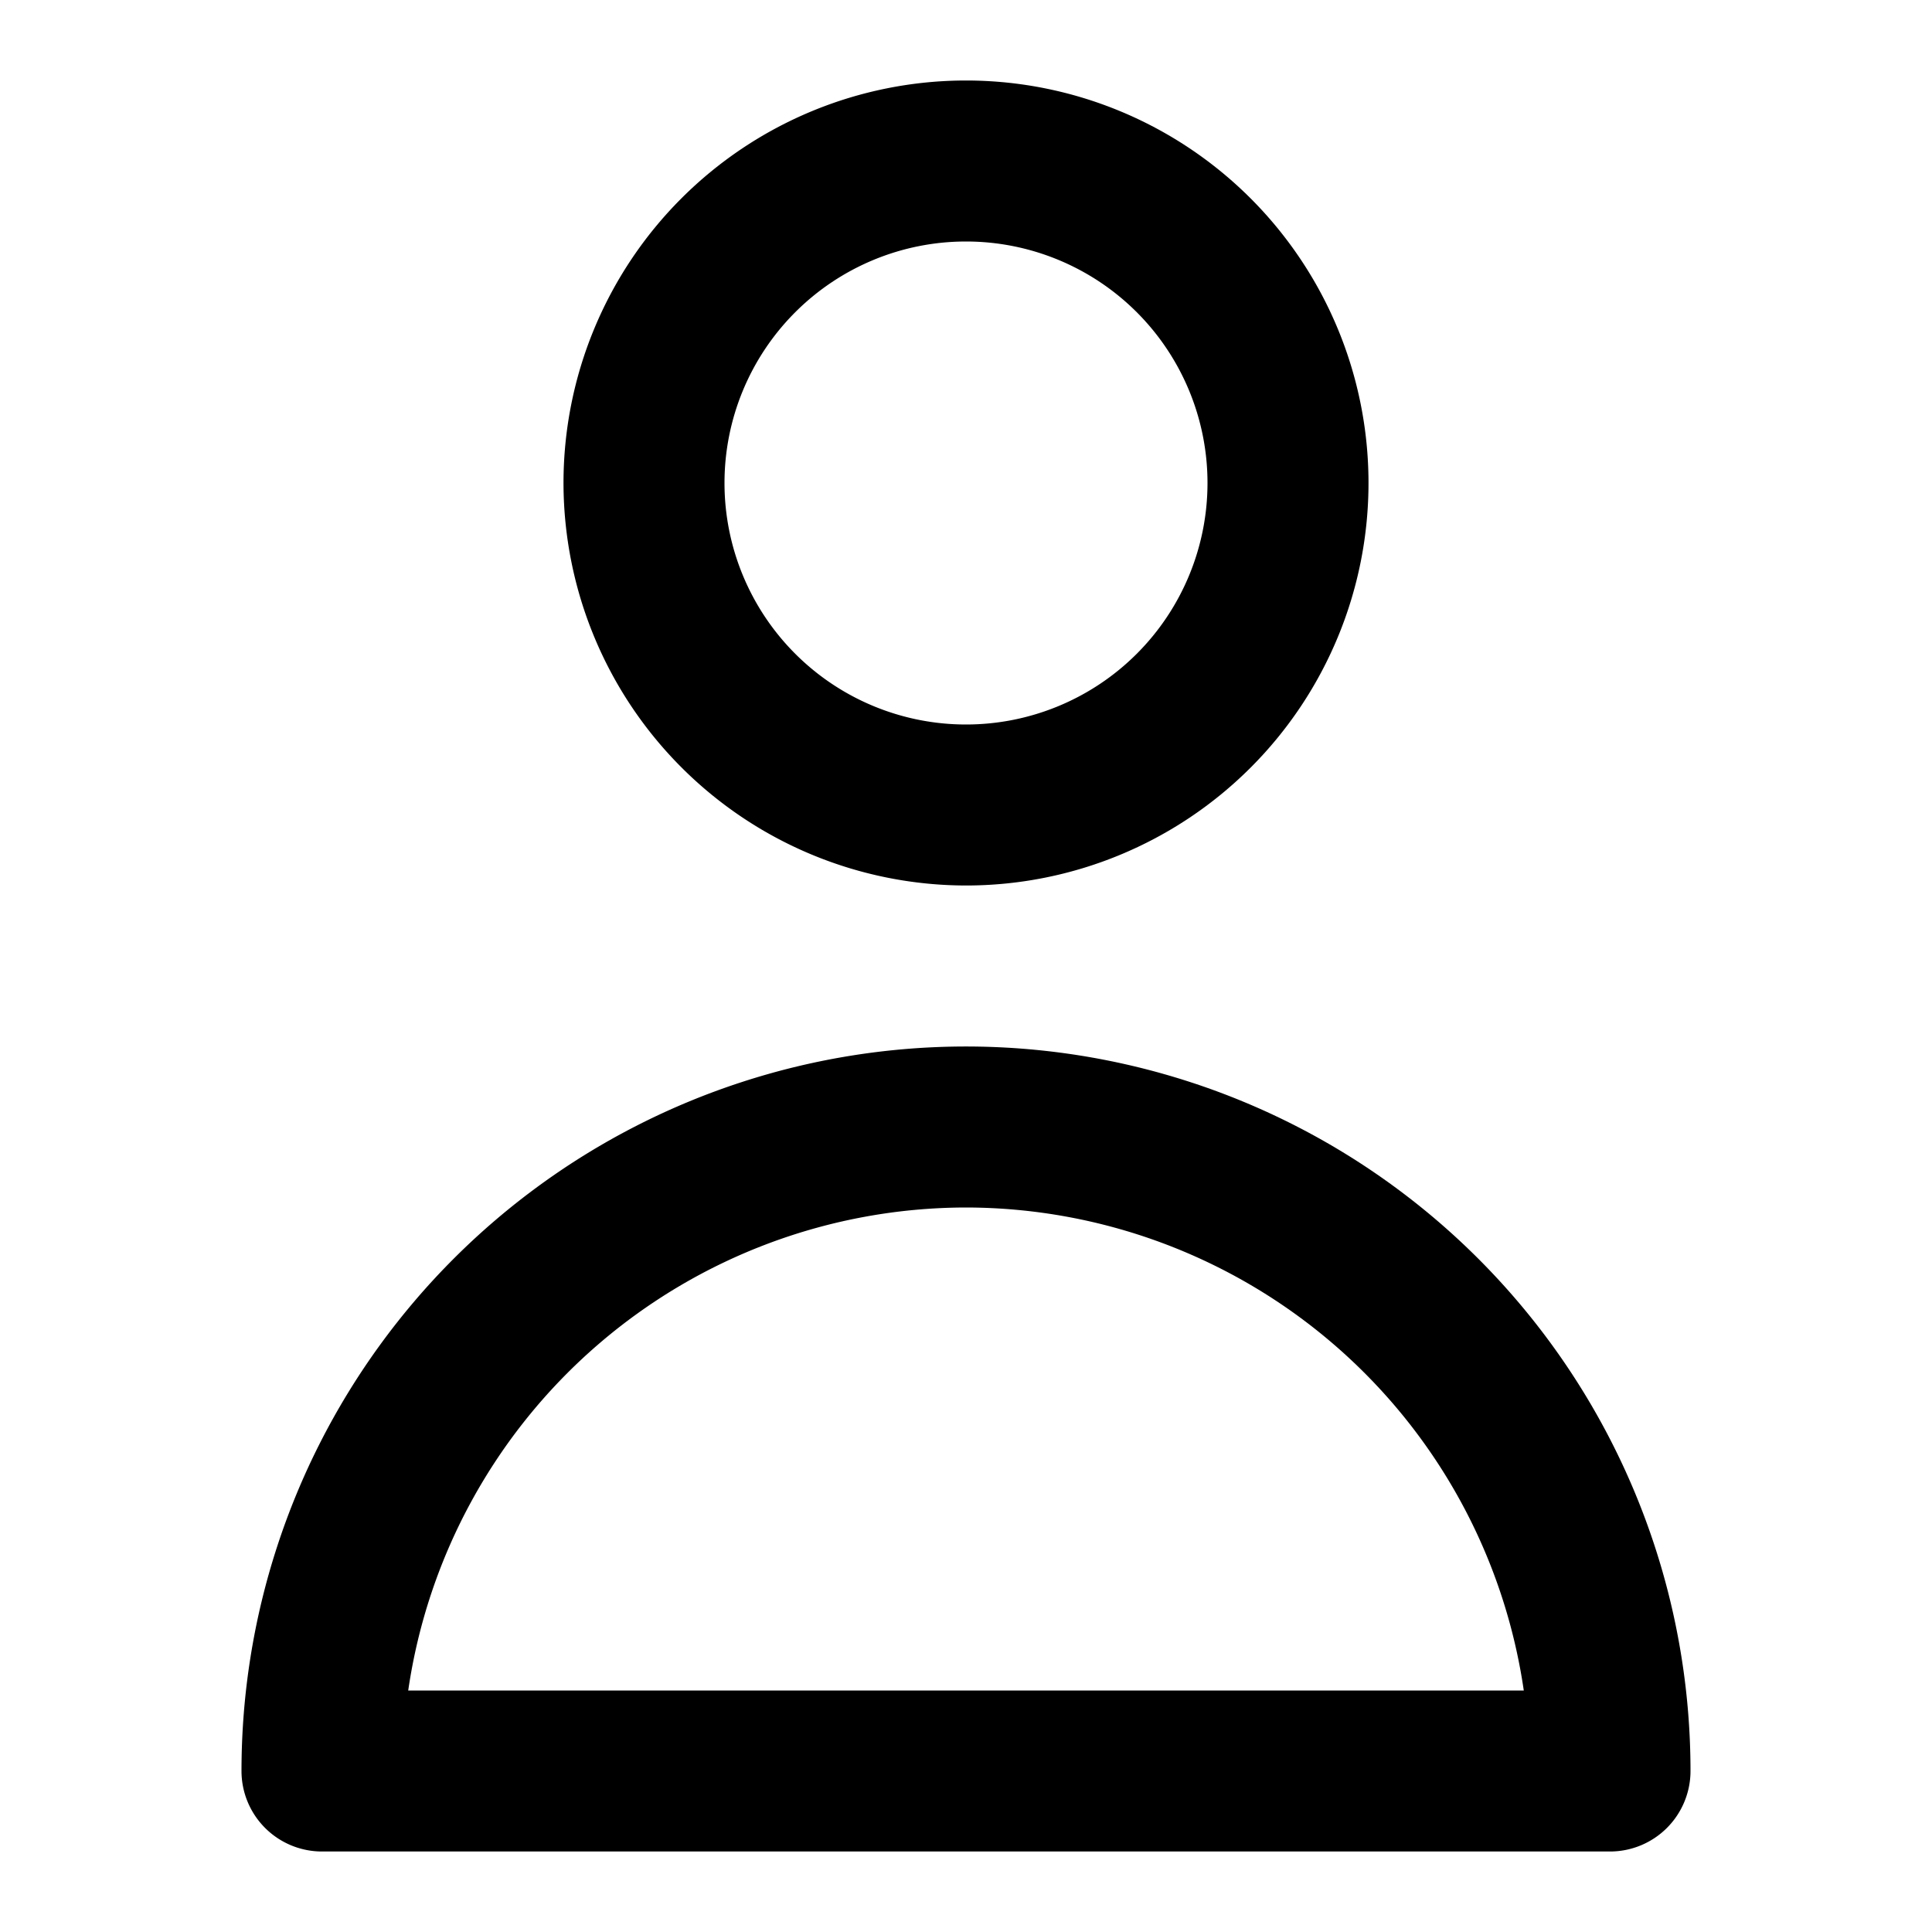 <?xml version="1.0" encoding="utf-8"?>
<svg fill="#000000" width="800px" height="800px" viewBox="0 0 24 24" xmlns="http://www.w3.org/2000/svg"><path d="M12,11A5,5,0,1,0,7,6,5.006,5.006,0,0,0,12,11Zm0-8A3,3,0,1,1,9,6,3,3,0,0,1,12,3ZM4,23H20a1,1,0,0,0,1-1A9,9,0,0,0,3,22,1,1,0,0,0,4,23Zm8-8a7.011,7.011,0,0,1,6.929,6H5.071A7.011,7.011,0,0,1,12,15Z"/></svg>